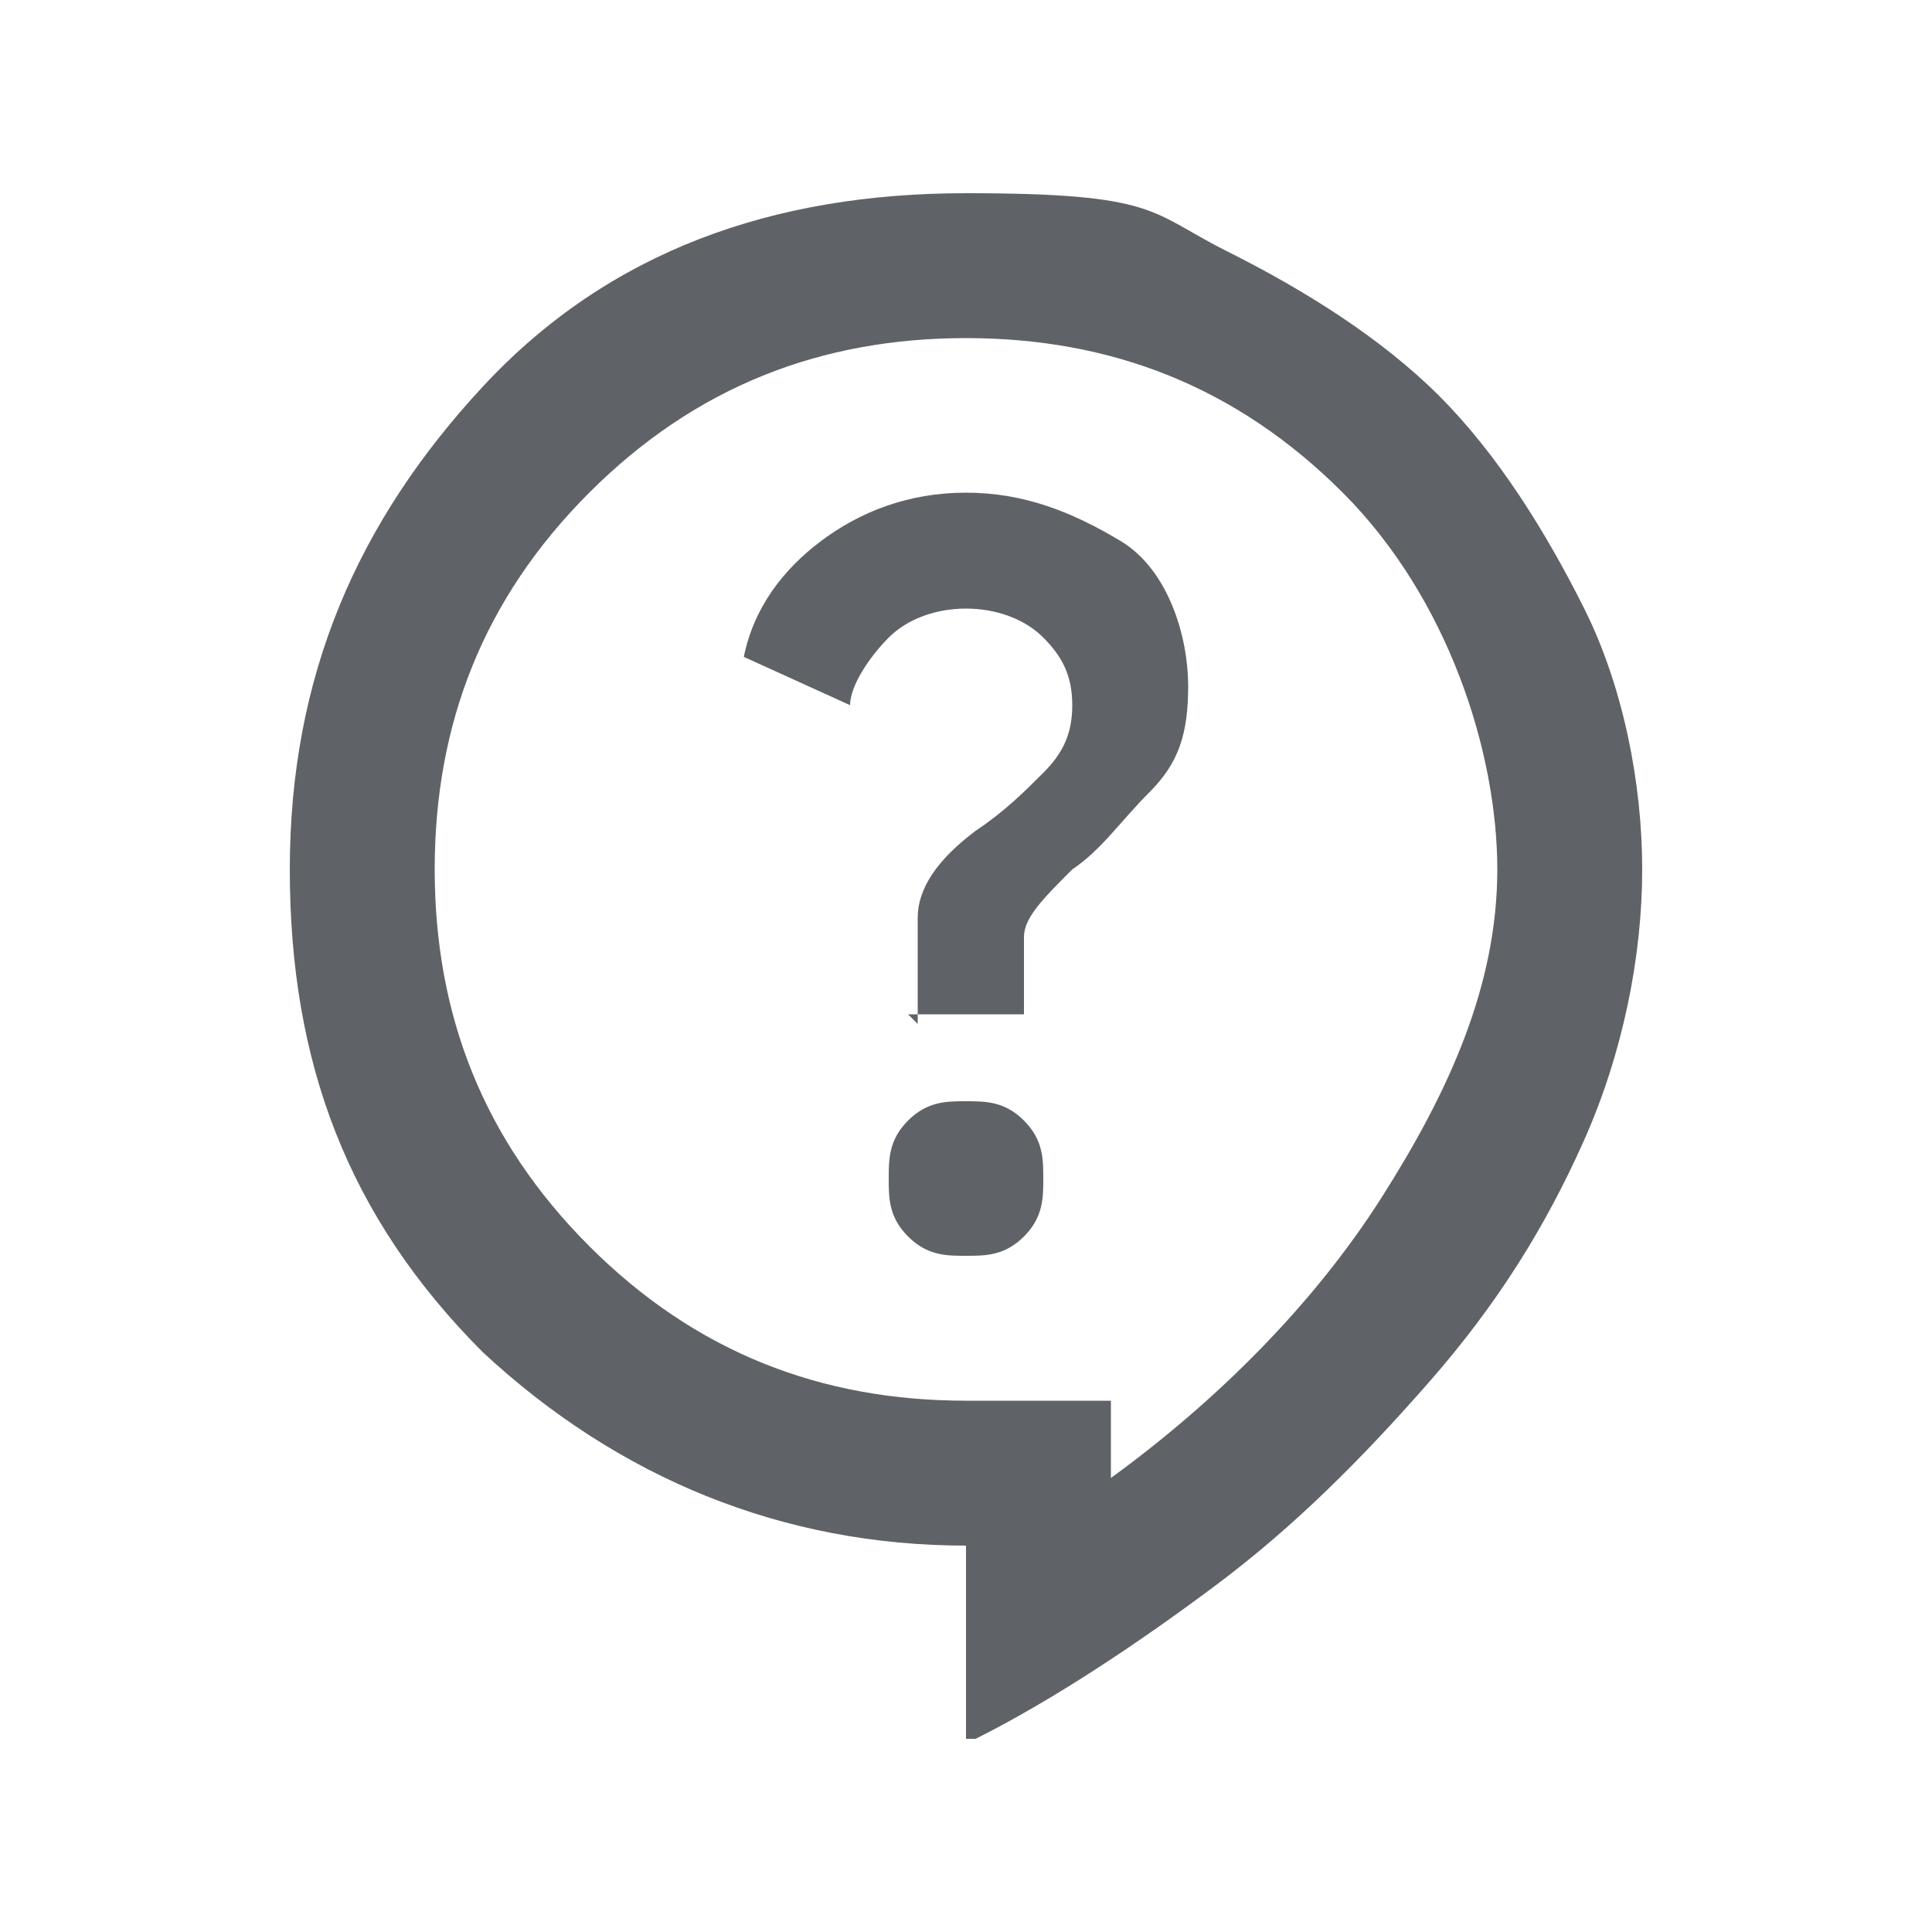 <?xml version="1.0" encoding="UTF-8"?>
<svg xmlns="http://www.w3.org/2000/svg" version="1.1" viewBox="0 0 20 20">
  <defs>
    <style>
      .cls-1 {
        fill: #5f6368;
      }
    </style>
  </defs>
  <!-- Generator: Adobe Illustrator 28.6.0, SVG Export Plug-In . SVG Version: 1.2.0 Build 709)  -->
  <g>
    <g id="_レイヤー_1" data-name="レイヤー_1">
      <path class="cls-1" d="M10,18v-2c-1.9,0-3.6-.7-5-2-1.4-1.4-2-3-2-5s.7-3.6,2-5,3-2,5-2,1.9.2,2.7.6c.8.4,1.6.9,2.2,1.5s1.1,1.4,1.5,2.2c.4.8.6,1.8.6,2.7s-.2,1.9-.6,2.8-.9,1.7-1.6,2.5c-.7.8-1.4,1.5-2.2,2.1s-1.7,1.2-2.5,1.6ZM11.5,15.3c1.1-.8,2.1-1.8,2.8-2.9s1.2-2.2,1.2-3.4-.5-2.8-1.6-3.9-2.4-1.6-3.9-1.6-2.8.5-3.9,1.6c-1.1,1.1-1.6,2.4-1.6,3.9s.5,2.8,1.6,3.9c1.1,1.1,2.4,1.6,3.9,1.6h1.5v.8ZM10,13c.2,0,.4,0,.6-.2.2-.2.2-.4.2-.6s0-.4-.2-.6c-.2-.2-.4-.2-.6-.2s-.4,0-.6.2c-.2.2-.2.4-.2.6s0,.4.2.6c.2.2.4.2.6.2ZM9.4,10.5h1.2c0-.4,0-.6,0-.8,0-.2.2-.4.5-.7.3-.2.5-.5.8-.8s.4-.6.4-1.1-.2-1.2-.7-1.5-1-.5-1.6-.5-1.1.2-1.5.5c-.4.3-.7.7-.8,1.2l1.1.5c0-.2.2-.5.4-.7.2-.2.5-.3.8-.3s.6.1.8.3c.2.2.3.4.3.7s-.1.5-.3.7c-.2.2-.4.4-.7.6-.4.3-.6.6-.6.9,0,.2,0,.6,0,1.1Z"/>
    </g>
  </g>
</svg>